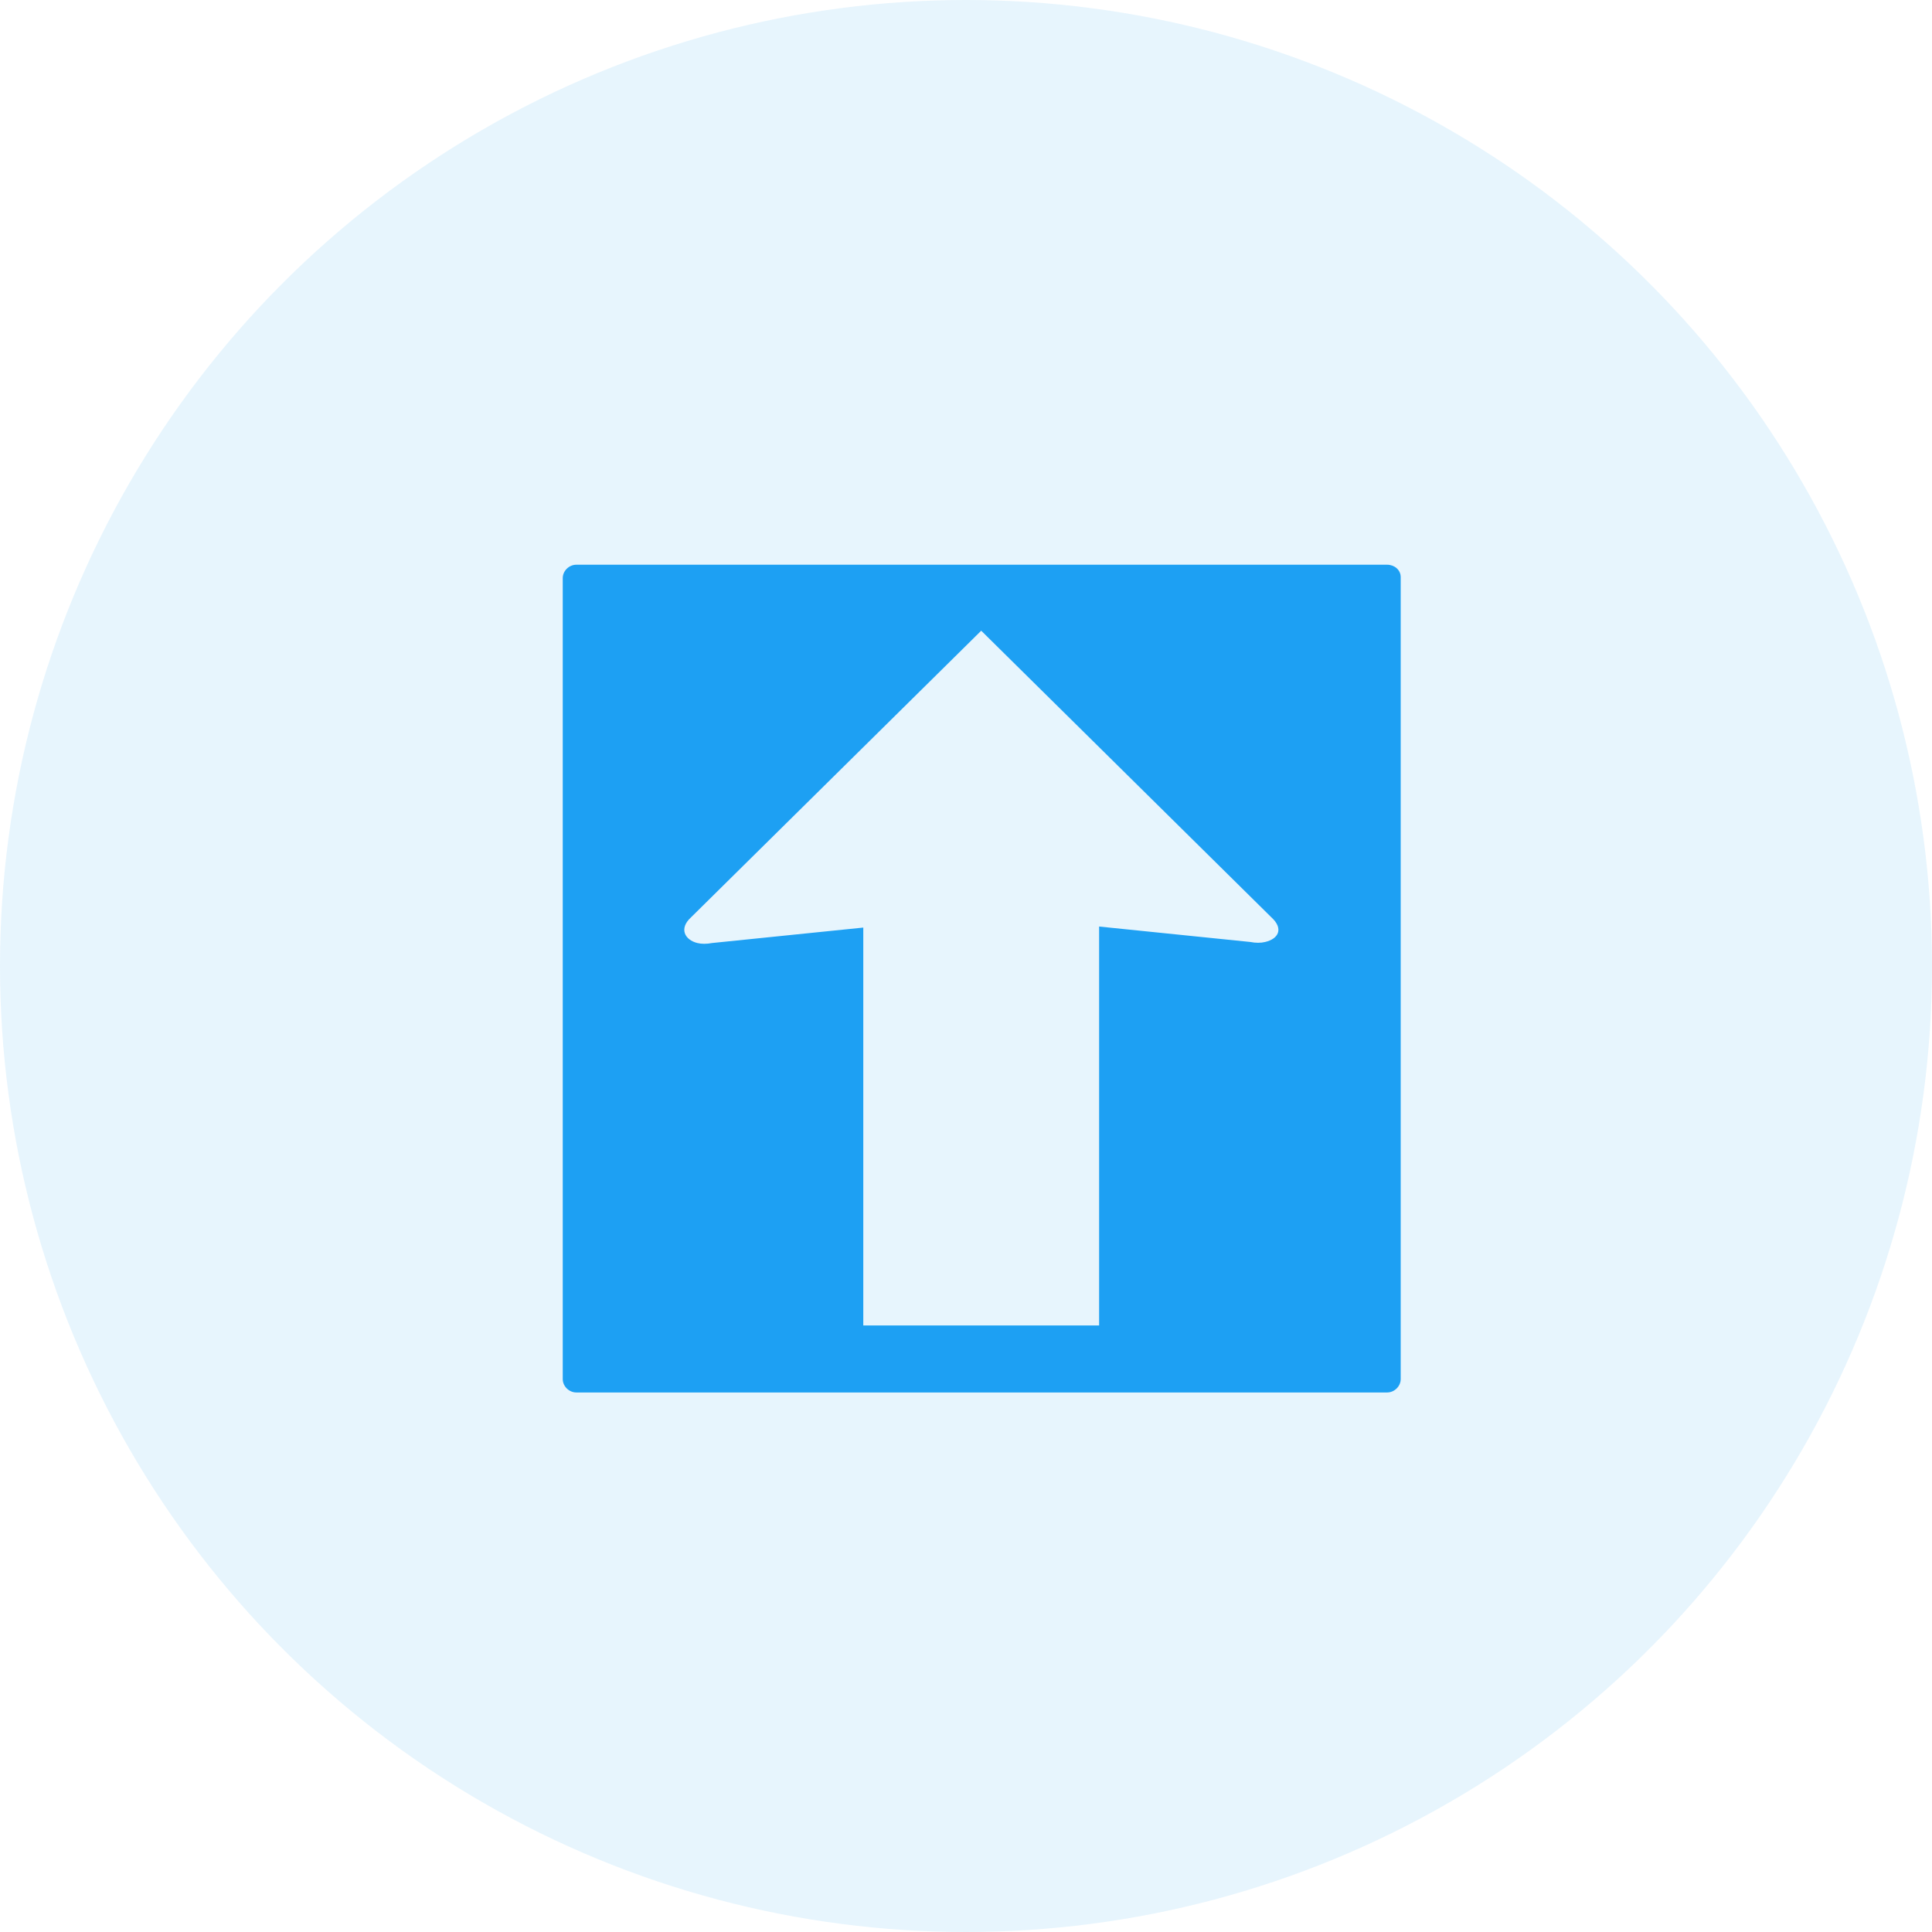 <?xml version="1.0" encoding="UTF-8"?>
<svg width="80px" height="80px" viewBox="0 0 80 80" version="1.1" xmlns="http://www.w3.org/2000/svg" xmlns:xlink="http://www.w3.org/1999/xlink">
    <!-- Generator: Sketch 53.2 (72643) - https://sketchapp.com -->
    <title>Group 5</title>
    <desc>Created with Sketch.</desc>
    <g id="Source" stroke="none" stroke-width="1" fill="none" fill-rule="evenodd">
        <g id="Top_Host_Page" transform="translate(-375, -1126)" fill="#1DA0F3">
            <g id="Group-5" transform="translate(375, 1126)">
                <circle id="Oval" fill-rule="nonzero" opacity="0.102" cx="40" cy="40" r="40"></circle>
                <g id="5noun_priority_824447" transform="translate(23, 23)">
                    <g id="Shape">
                        <path d="M34.438,0.384 L0.864,0.384 C0.562,0.384 0.302,0.64 0.302,0.939 L0.302,34.104 C0.302,34.402 0.562,34.659 0.864,34.659 L34.438,34.659 C34.741,34.659 35,34.402 35,34.104 L35,0.896 C35,0.598 34.741,0.384 34.438,0.384 Z M29.383,16.006 C29.21,16.049 28.994,16.049 28.778,16.006 L22.512,15.366 L22.512,31.884 L12.747,31.884 L12.747,15.409 L6.481,16.049 C6.265,16.091 6.049,16.091 5.877,16.049 C5.358,15.921 5.099,15.451 5.617,14.982 L17.63,3.116 L29.642,14.982 C30.16,15.451 29.944,15.878 29.383,16.006 Z"></path>
                    </g>
                </g>
            </g>
        </g>
    </g>
</svg>